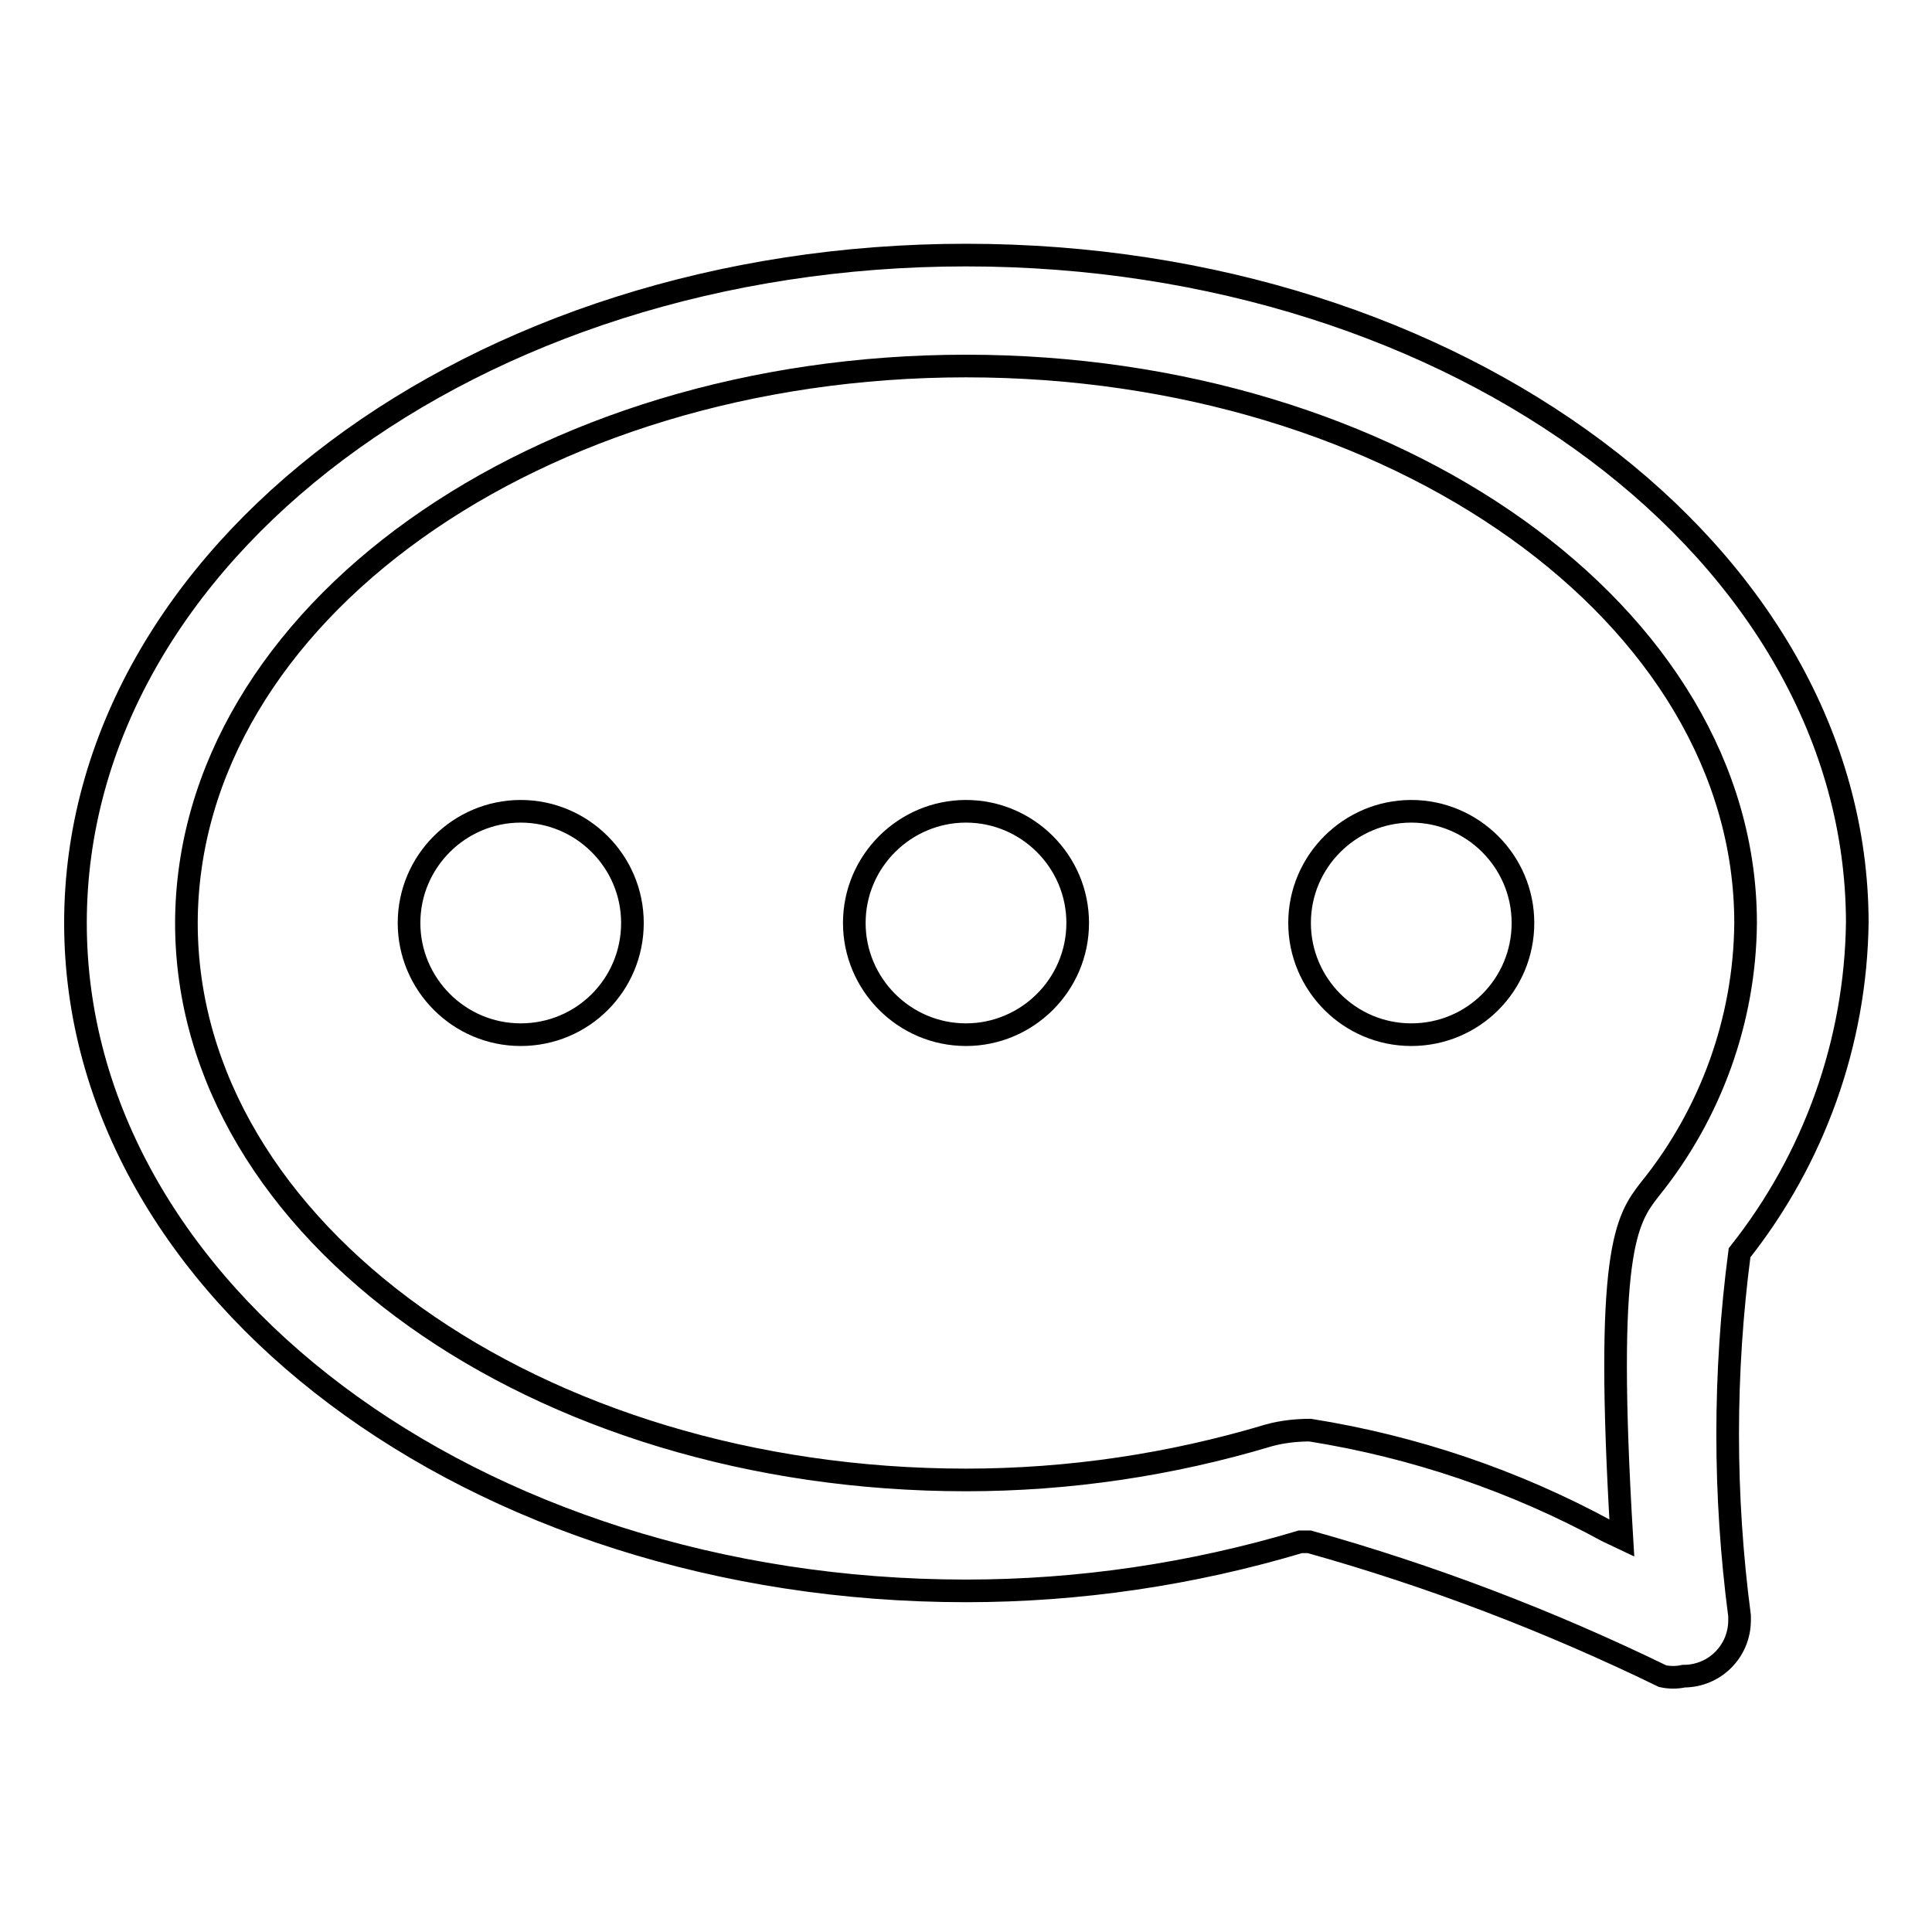 <?xml version="1.0" encoding="utf-8"?>
<!-- Svg Vector Icons : http://www.onlinewebfonts.com/icon -->
<!DOCTYPE svg PUBLIC "-//W3C//DTD SVG 1.1//EN" "http://www.w3.org/Graphics/SVG/1.1/DTD/svg11.dtd">
<svg version="1.1" xmlns="http://www.w3.org/2000/svg" xmlns:xlink="http://www.w3.org/1999/xlink" x="0px" y="0px" viewBox="0 0 256 256" enable-background="new 0 0 256 256" xml:space="preserve">
<g> <path stroke-width="3" fill-opacity="0" stroke="#000000"  d="M128,48.5c56.9,0,103.3,33,103.3,73.8c-0.1,12.8-4.6,25.3-12.7,35.3c-3.1,4-6,8-3.7,46.2l-1.9-0.9 c-12.3-6.7-25.6-11.2-39.4-13.4c-1.8,0-3.7,0.2-5.5,0.7c-13,3.9-26.5,5.9-40.1,5.9c-56.9,0-103.3-33-103.3-73.8 C24.8,81.5,71.1,48.5,128,48.5 M128,33.8c-65.2,0-118,39.7-118,88.5c0,48.8,52.8,88.5,118,88.5c15,0,29.9-2.2,44.3-6.5h1.2 c16.1,4.5,31.8,10.5,46.8,17.8c0.9,0.2,1.9,0.2,2.8,0c4.1,0,7.4-3.3,7.4-7.4c0-0.2,0-0.4,0-0.6c-2.1-16-2.1-32.1,0-48.1 c9.9-12.5,15.4-27.9,15.6-43.8C246,73.4,193.2,33.8,128,33.8z"/> <path stroke-width="3" fill-opacity="0" stroke="#000000"  d="M69,107.5c-8.1,0-14.8,6.6-14.8,14.8c0,8.1,6.6,14.8,14.8,14.8s14.8-6.6,14.8-14.8 C83.8,114.1,77.1,107.5,69,107.5z M128,107.5c-8.1,0-14.8,6.6-14.8,14.8c0,8.1,6.6,14.8,14.8,14.8c8.1,0,14.8-6.6,14.8-14.8 C142.8,114.1,136.1,107.5,128,107.5z M187,107.5c-8.1,0-14.8,6.6-14.8,14.8c0,8.1,6.6,14.8,14.8,14.8s14.8-6.6,14.8-14.8 C201.8,114.1,195.1,107.5,187,107.5z"/></g>
</svg>
